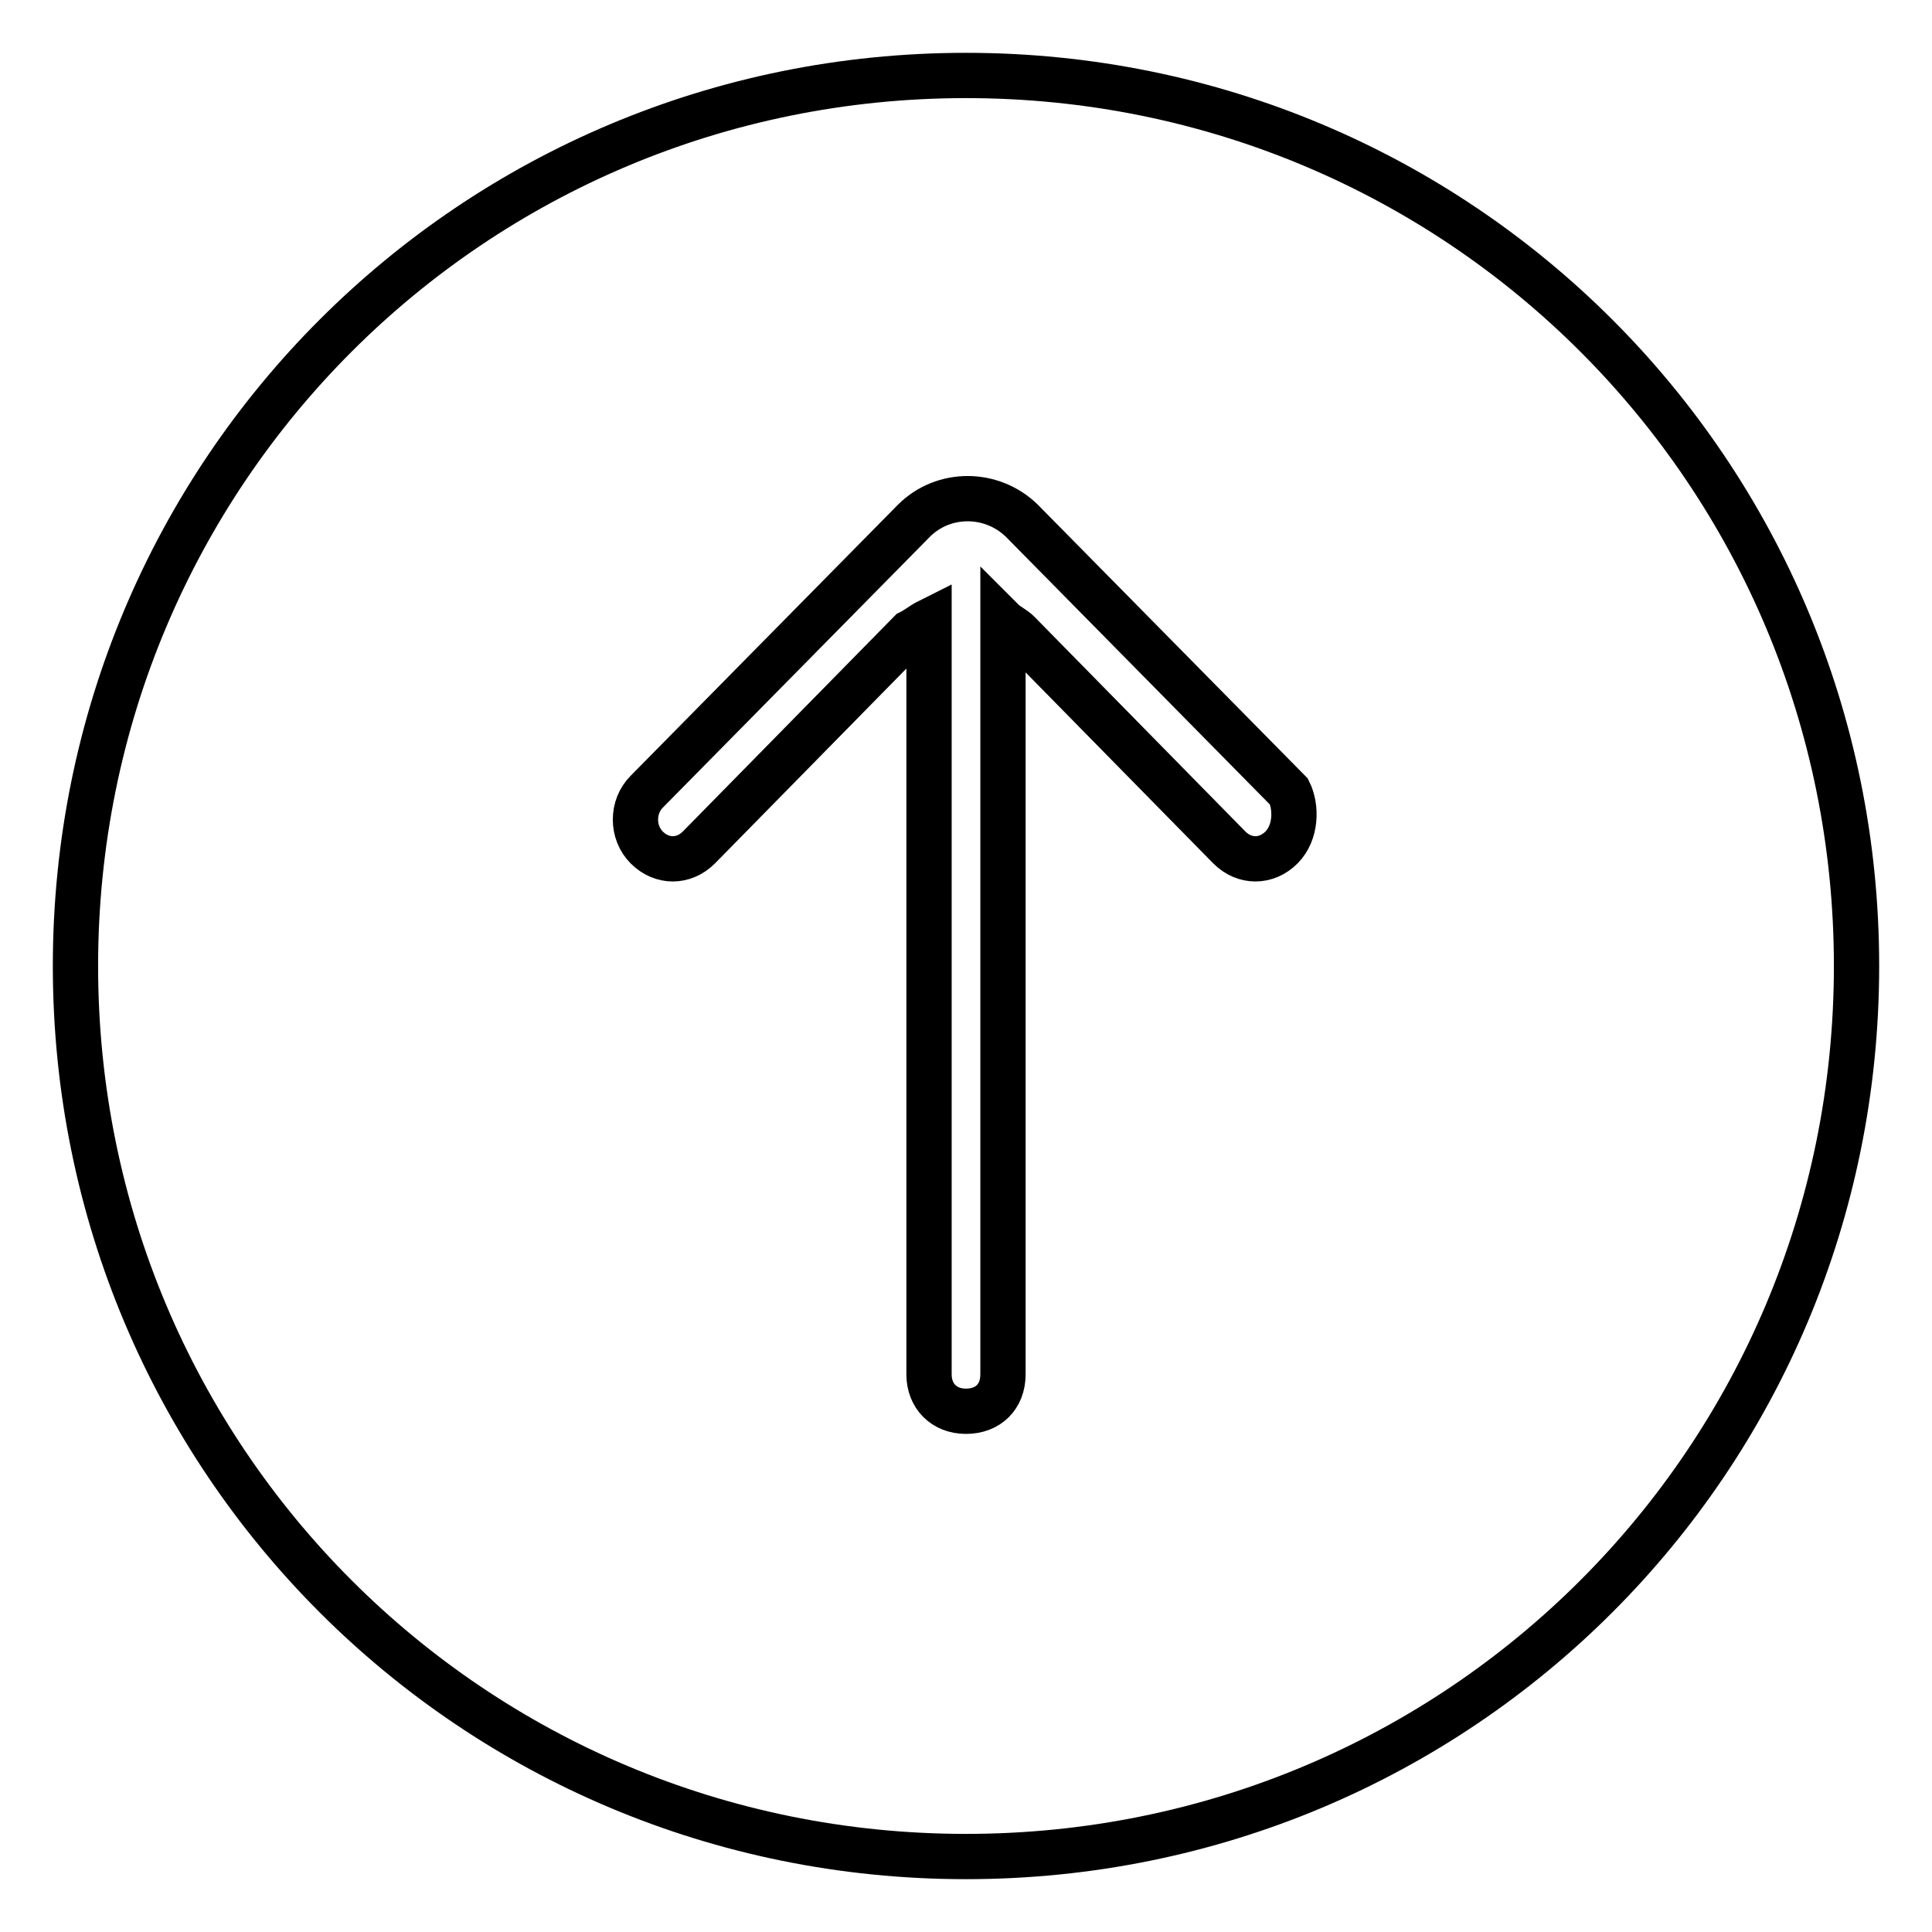 <?xml version="1.0" encoding="utf-8"?>
<!-- Svg Vector Icons : http://www.onlinewebfonts.com/icon -->
<!DOCTYPE svg PUBLIC "-//W3C//DTD SVG 1.1//EN" "http://www.w3.org/Graphics/SVG/1.1/DTD/svg11.dtd">
<svg version="1.1" xmlns="http://www.w3.org/2000/svg" xmlns:xlink="http://www.w3.org/1999/xlink" x="0px" y="0px" viewBox="0 0 256 256" enable-background="new 0 0 256 256" xml:space="preserve">
<g> <path stroke-width="6" fill-opacity="0" stroke="#000000"  d="M128,10C62.6,10,10,62.6,10,128c0,65.4,52.6,118,118,118s118-52.6,118-118C246,62.6,193.4,10,128,10z  M169.8,112.3c-2,2-4.9,2-6.9,0l-28-28.5c-0.5-0.5-1.5-1-2-1.5v99.8c0,3-2,4.9-4.9,4.9s-4.9-2-4.9-4.9V82.3c-1,0.5-1.5,1-2.5,1.5 l-28,28.5c-2,2-4.9,2-6.9,0c-2-2-2-5.4,0-7.4L121.1,69c3.9-3.9,10.3-3.9,14.3,0l35.4,35.9C171.8,106.9,171.8,110.3,169.8,112.3z"/></g>
</svg>